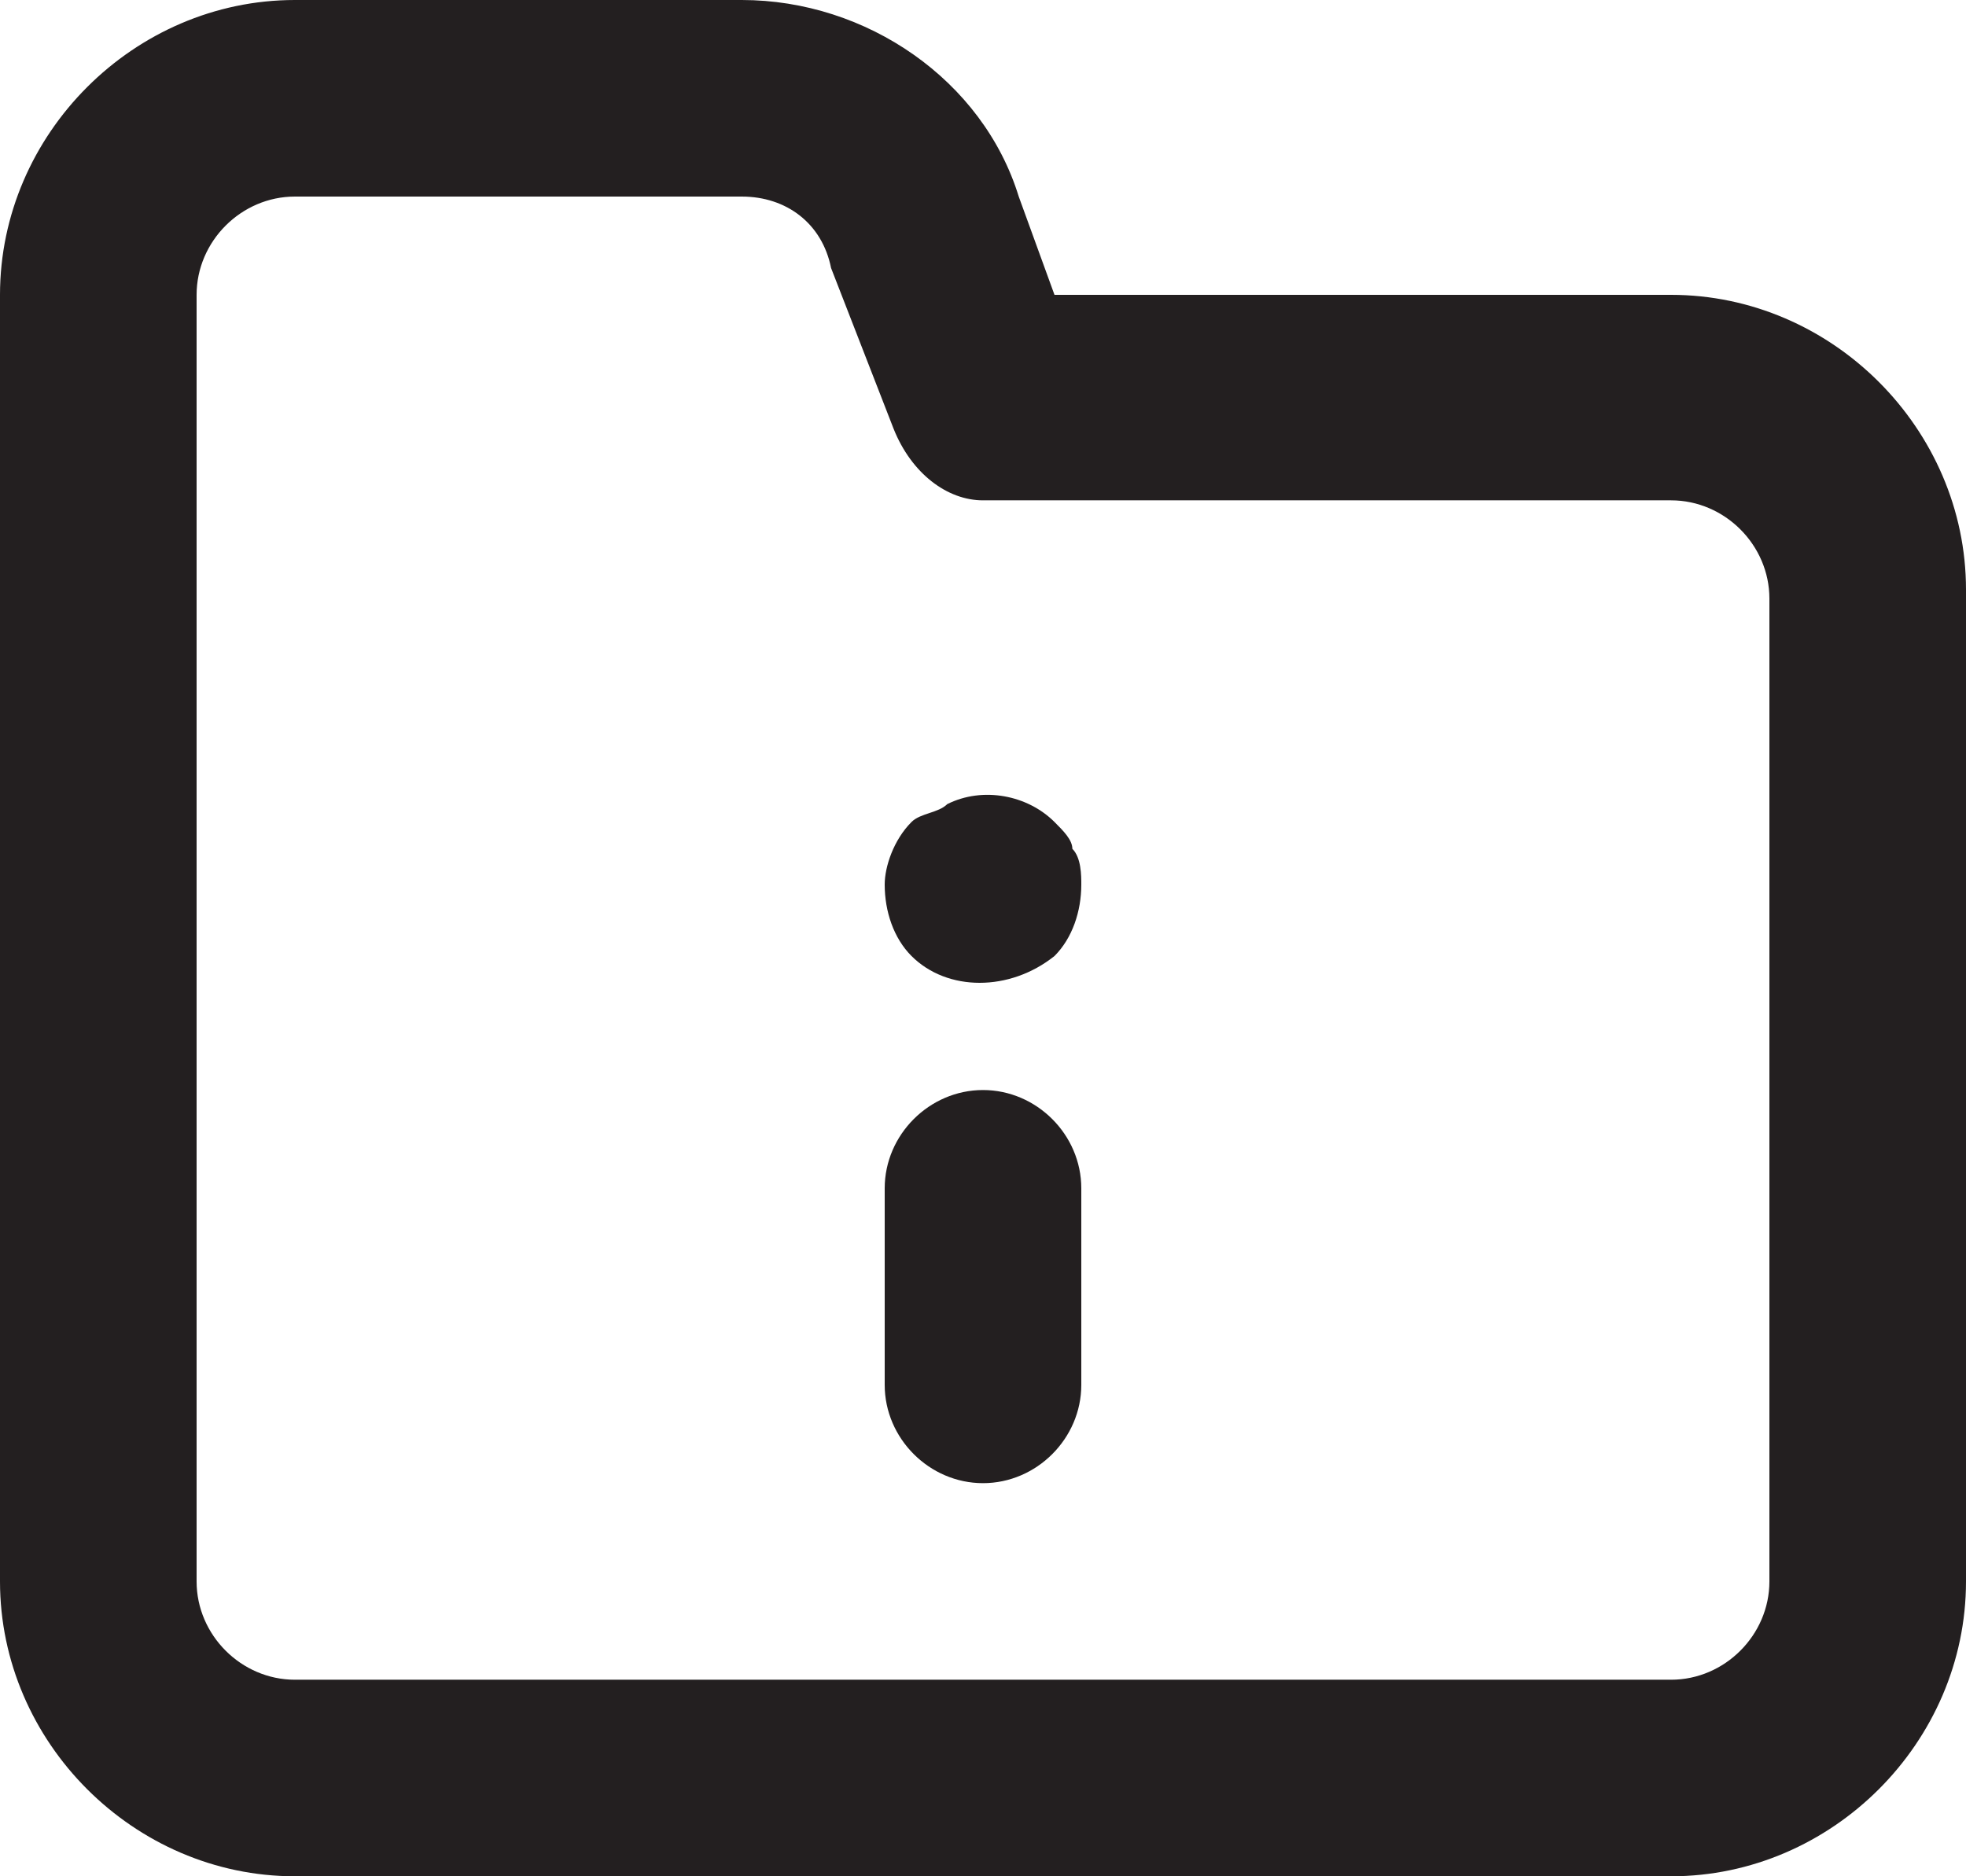 <?xml version="1.0" encoding="utf-8"?>
<!-- Generator: Adobe Illustrator 21.0.0, SVG Export Plug-In . SVG Version: 6.00 Build 0)  -->
<svg version="1.1" id="Слой_1" xmlns="http://www.w3.org/2000/svg" xmlns:xlink="http://www.w3.org/1999/xlink" x="0px" y="0px"
	 width="22px" height="21px" viewBox="0 0 22 21" style="enable-background:new 0 0 22 21;" xml:space="preserve">
<style type="text/css">
	.st0{fill:#231F20;}
</style>
<path class="st0" d="M11,12.2c-0.6,0-1.1,0.5-1.1,1.1v2.2c0,0.6,0.5,1.1,1.1,1.1s1.1-0.5,1.1-1.1v-2.2C12.1,12.7,11.6,12.2,11,12.2z
	 M18.7,3.3h-6.9l-0.4-1.1C11,0.9,9.7,0,8.3,0h-5C1.5,0,0,1.5,0,3.3v14.4C0,19.5,1.5,21,3.3,21h15.4c1.8,0,3.3-1.5,3.3-3.3V6.6
	C22,4.8,20.5,3.3,18.7,3.3z M19.8,17.7c0,0.6-0.5,1.1-1.1,1.1H3.3c-0.6,0-1.1-0.5-1.1-1.1V3.3c0-0.6,0.5-1.1,1.1-1.1h5
	c0.5,0,0.9,0.3,1,0.8L10,4.8c0.2,0.5,0.6,0.8,1,0.8h7.7c0.6,0,1.1,0.5,1.1,1.1V17.7z M11.8,9.2c-0.3-0.3-0.8-0.4-1.2-0.2
	c-0.1,0.1-0.3,0.1-0.4,0.2C10,9.4,9.9,9.7,9.9,9.9c0,0.3,0.1,0.6,0.3,0.8c0.4,0.4,1.1,0.4,1.6,0c0,0,0,0,0,0
	c0.2-0.2,0.3-0.5,0.3-0.8c0-0.1,0-0.3-0.1-0.4C12,9.4,11.9,9.3,11.8,9.2z"/>
</svg>
